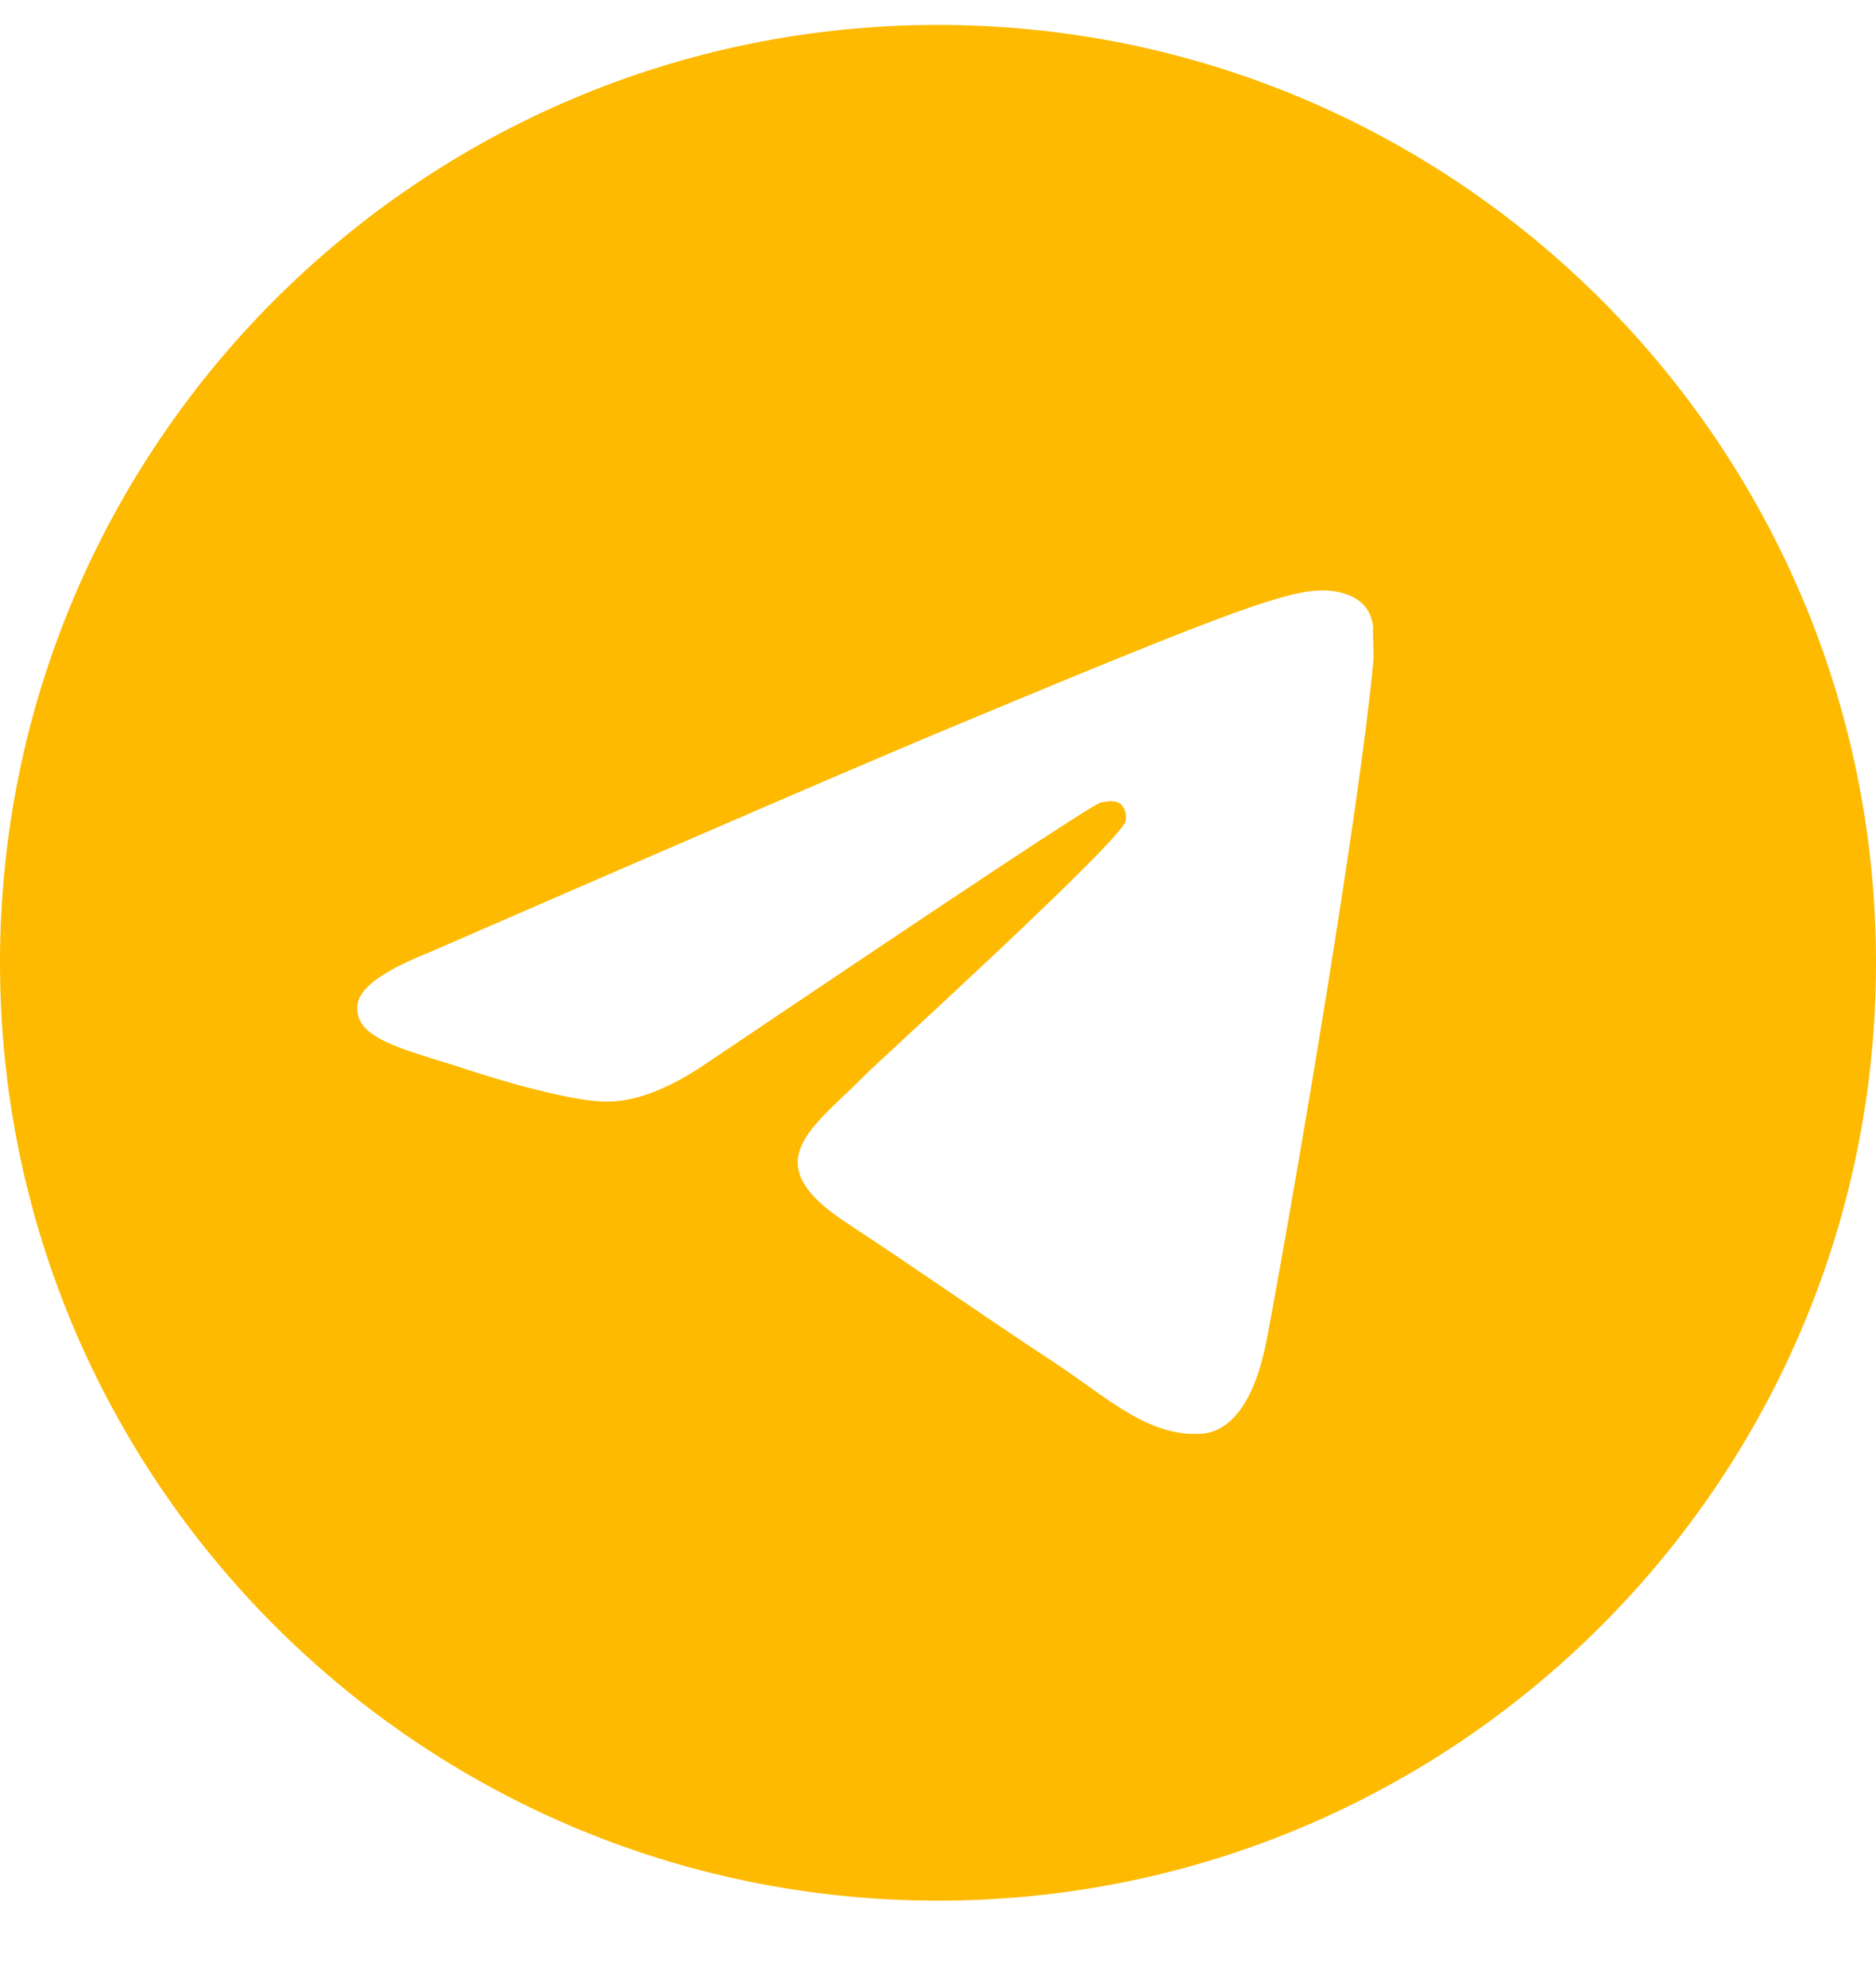 <svg width="17" height="18" viewBox="0 0 17 18" fill="none" xmlns="http://www.w3.org/2000/svg">
<path d="M8.5 0.226C3.808 0.226 0 4.034 0 8.726C0 13.418 3.808 17.226 8.5 17.226C13.192 17.226 17 13.418 17 8.726C17 4.034 13.192 0.226 8.5 0.226ZM12.444 6.006C12.317 7.349 11.764 10.613 11.484 12.117C11.365 12.755 11.127 12.967 10.906 12.993C10.413 13.035 10.039 12.67 9.563 12.355C8.815 11.862 8.39 11.556 7.667 11.08C6.826 10.528 7.37 10.222 7.854 9.729C7.982 9.601 10.158 7.621 10.2 7.442C10.206 7.415 10.205 7.387 10.198 7.36C10.19 7.334 10.177 7.309 10.158 7.289C10.107 7.247 10.039 7.264 9.979 7.272C9.903 7.289 8.713 8.08 6.392 9.644C6.052 9.873 5.746 9.992 5.474 9.984C5.168 9.975 4.59 9.814 4.157 9.669C3.621 9.499 3.205 9.406 3.239 9.108C3.256 8.955 3.468 8.802 3.868 8.641C6.35 7.561 7.999 6.847 8.823 6.507C11.186 5.521 11.671 5.351 11.994 5.351C12.062 5.351 12.223 5.368 12.325 5.453C12.41 5.521 12.436 5.615 12.444 5.683C12.436 5.734 12.453 5.887 12.444 6.006Z" fill="#FDBA00"/>
</svg>

